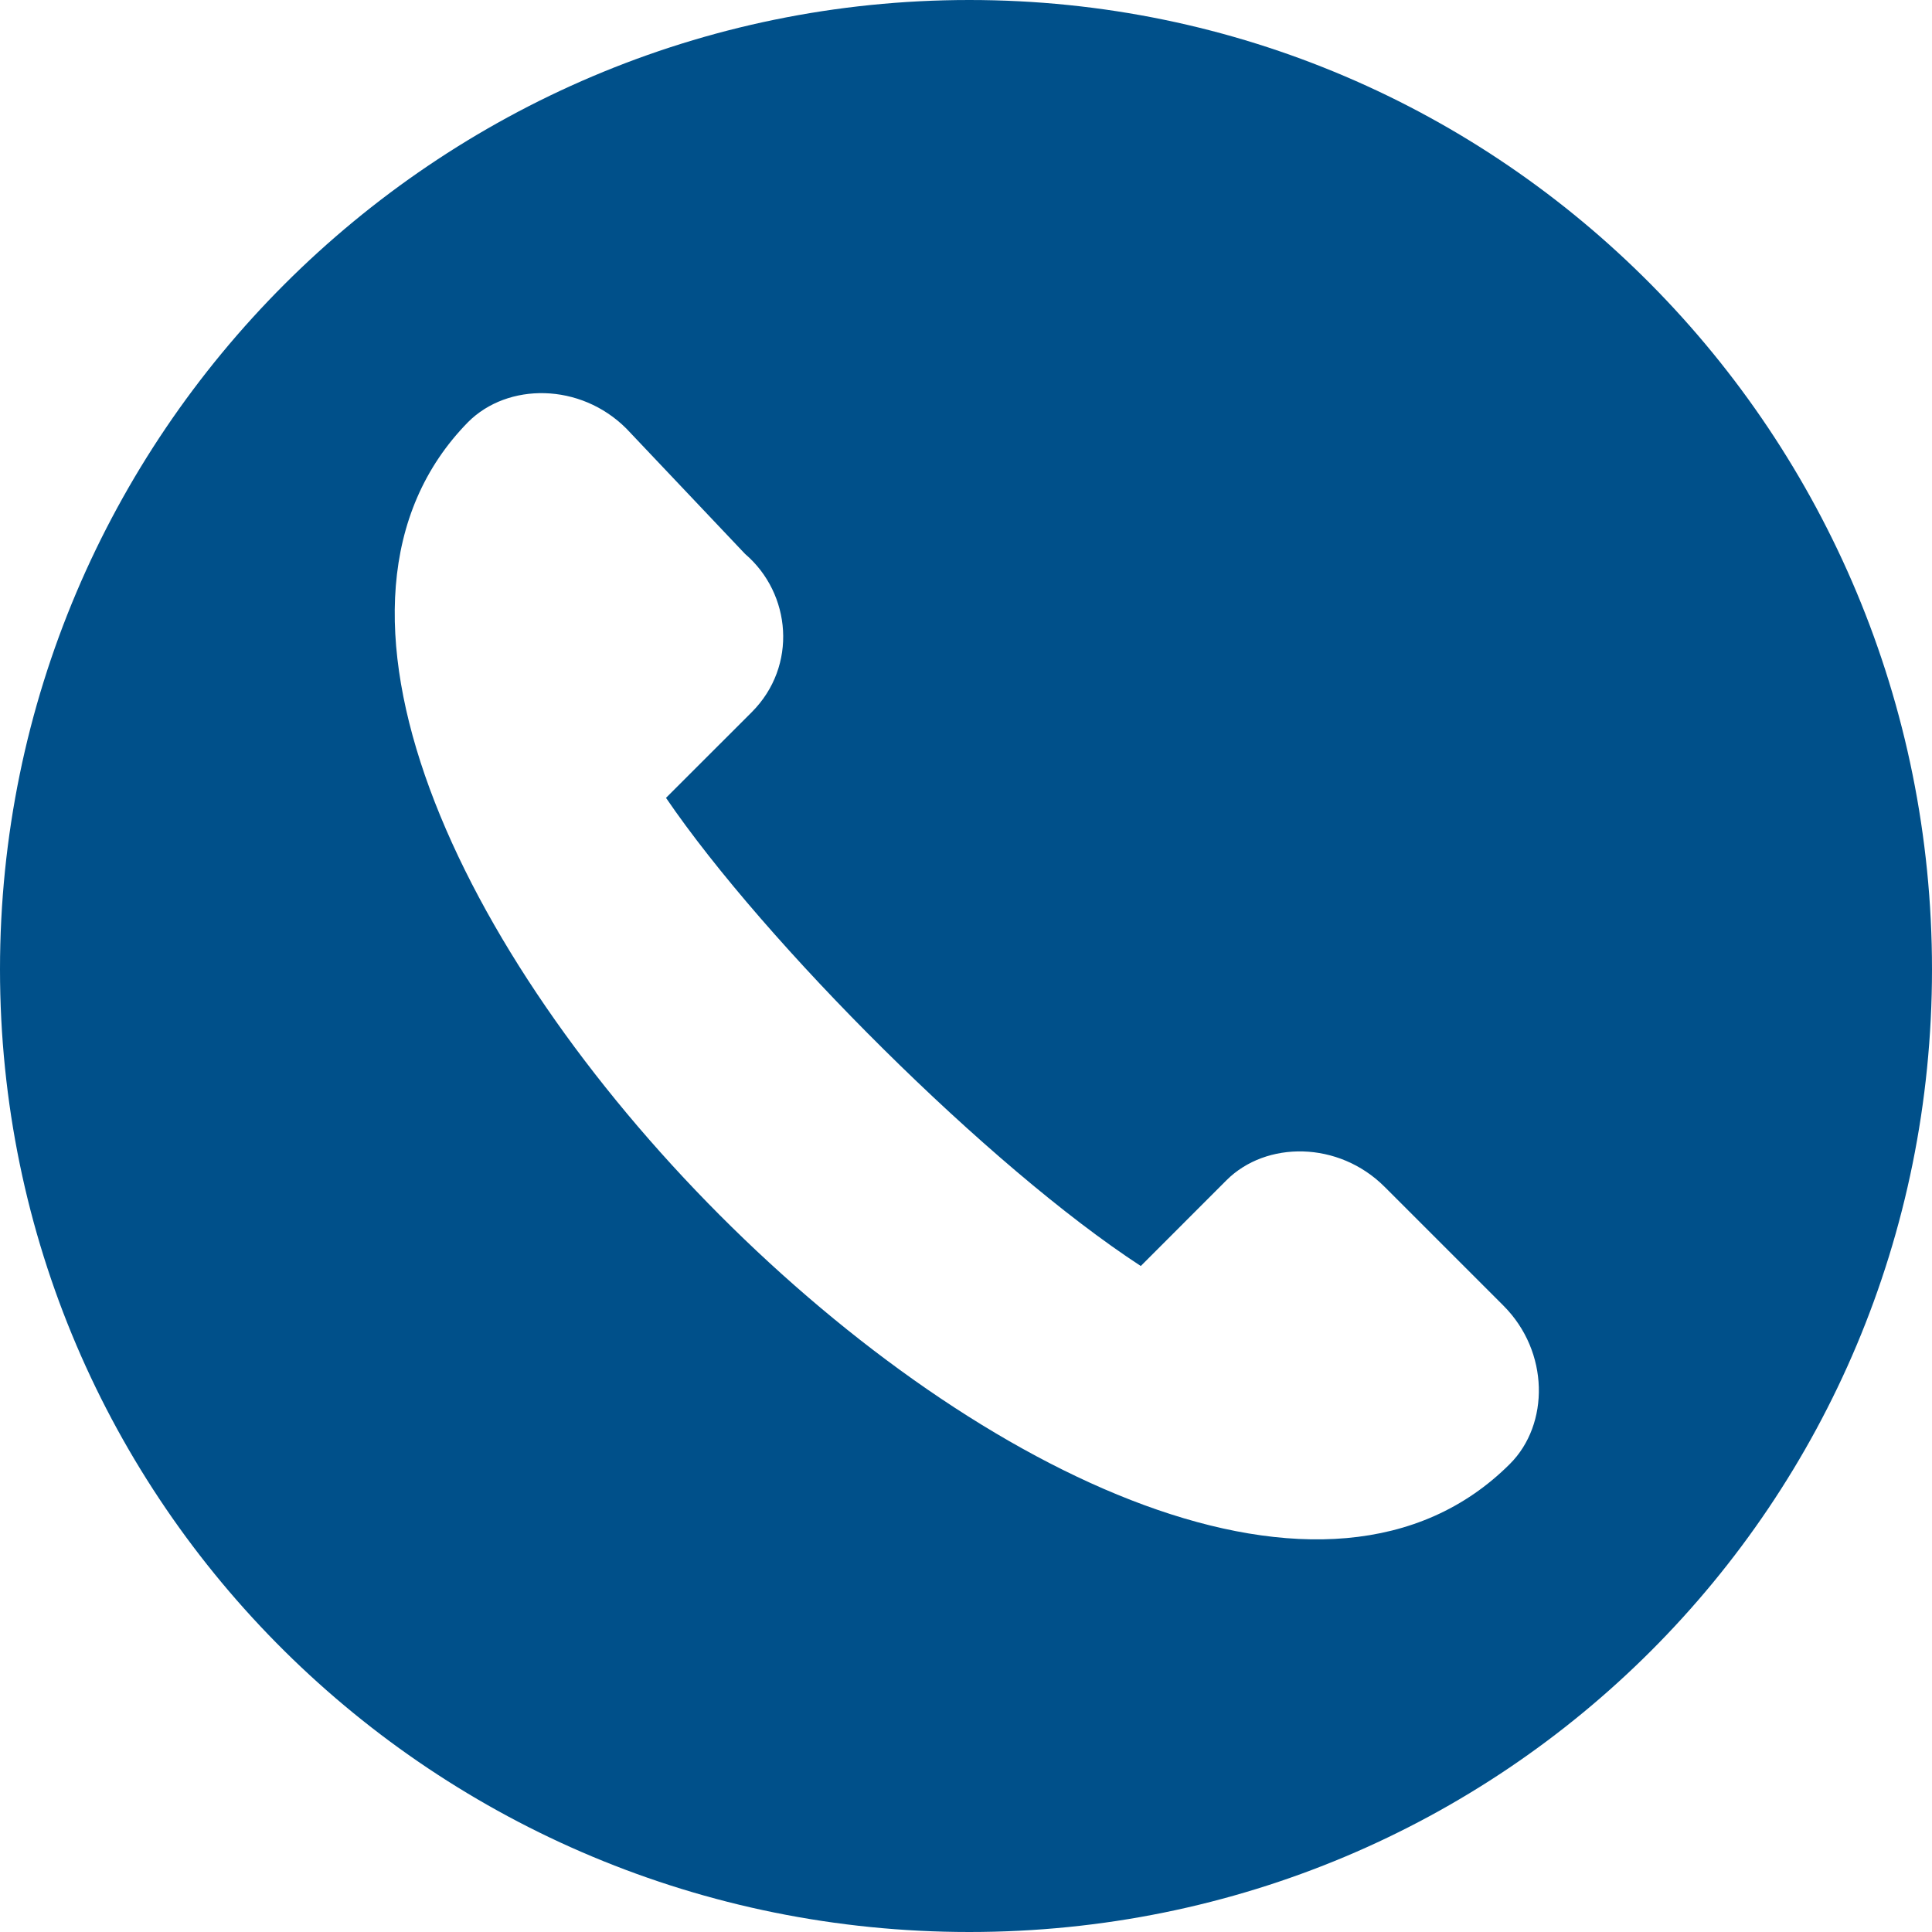 <?xml version="1.0" encoding="UTF-8"?>
<svg width="32px" height="32px" viewBox="0 0 32 32" version="1.1" xmlns="http://www.w3.org/2000/svg" xmlns:xlink="http://www.w3.org/1999/xlink">
    <!-- Generator: sketchtool 50.2 (55047) - http://www.bohemiancoding.com/sketch -->
    <title>AE746EA2-7E3E-4C30-AB9F-4EF956846076</title>
    <desc>Created with sketchtool.</desc>
    <defs></defs>
    <g id="Round-2" stroke="none" stroke-width="1" fill="none" fill-rule="evenodd">
        <g id="Club-Page" transform="translate(-891, -437)" fill="#00508A">
            <g id="Group-10" transform="translate(808, 437)">
                <path d="M99.055,0 C107.901,0 115,7.208 115,16.055 C115,24.901 107.901,32 99.055,32 C90.209,32 83,24.901 83,16.055 C83,7.209 90.208,0 99.055,0 Z M93.375,7.099 L95.341,9.175 C96.106,9.83 96.215,11.031 95.451,11.796 L94.031,13.215 C95.669,15.617 99.383,19.331 101.895,20.969 L103.314,19.549 C103.969,18.894 105.171,18.894 105.935,19.659 L107.901,21.625 C108.665,22.389 108.665,23.591 108.01,24.246 C102.004,30.253 84.857,12.997 90.754,6.99 C91.409,6.335 92.611,6.335 93.375,7.099 L93.375,7.099 Z" id="Fill-1"></path>
            </g>
        </g>
    </g>
</svg>